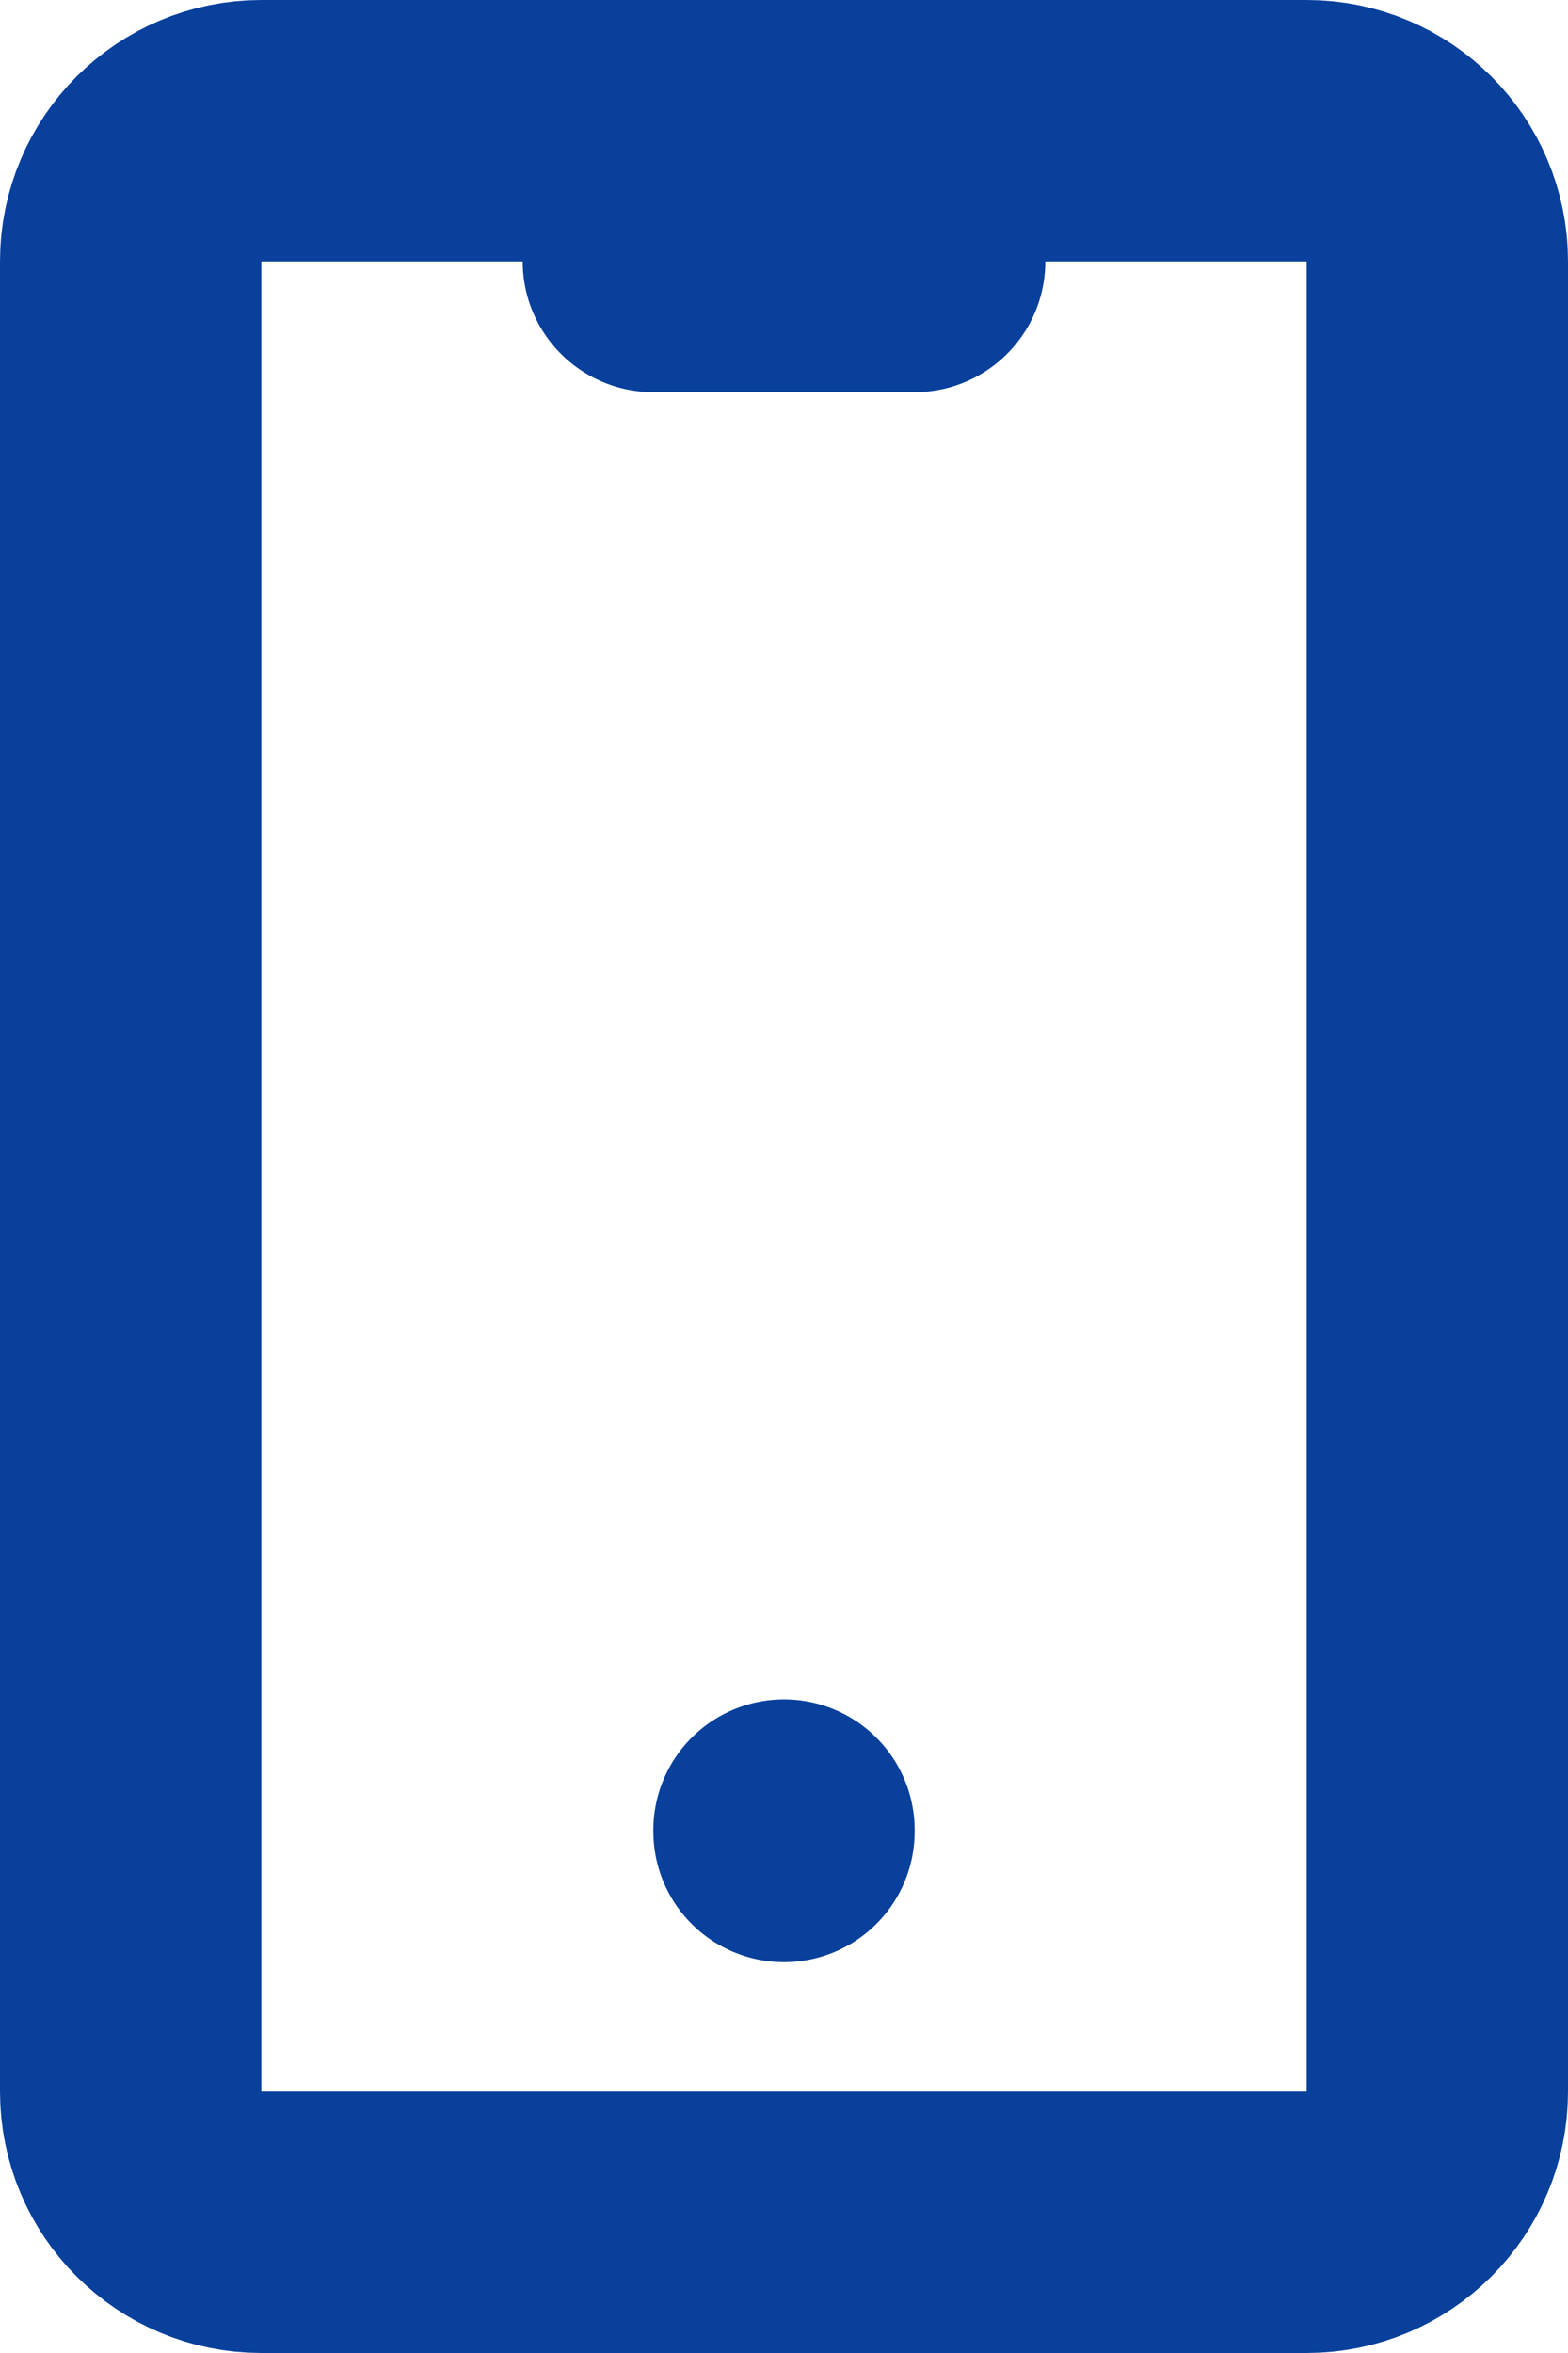 <svg width="12" height="18" viewBox="0 0 12 18" fill="none" xmlns="http://www.w3.org/2000/svg">
<path d="M10 1H2C1.448 1 1 1.448 1 2V16C1 16.552 1.448 17 2 17H10C10.552 17 11 16.552 11 16V2C11 1.448 10.552 1 10 1Z" stroke="#08409B" stroke-width="2" stroke-linecap="round" stroke-linejoin="round"/>
<path d="M5 2H7" stroke="#08409B" stroke-width="2" stroke-linecap="round" stroke-linejoin="round"/>
<path d="M6 14V14.01" stroke="#08409B" stroke-width="2" stroke-linecap="round" stroke-linejoin="round"/>
</svg>
